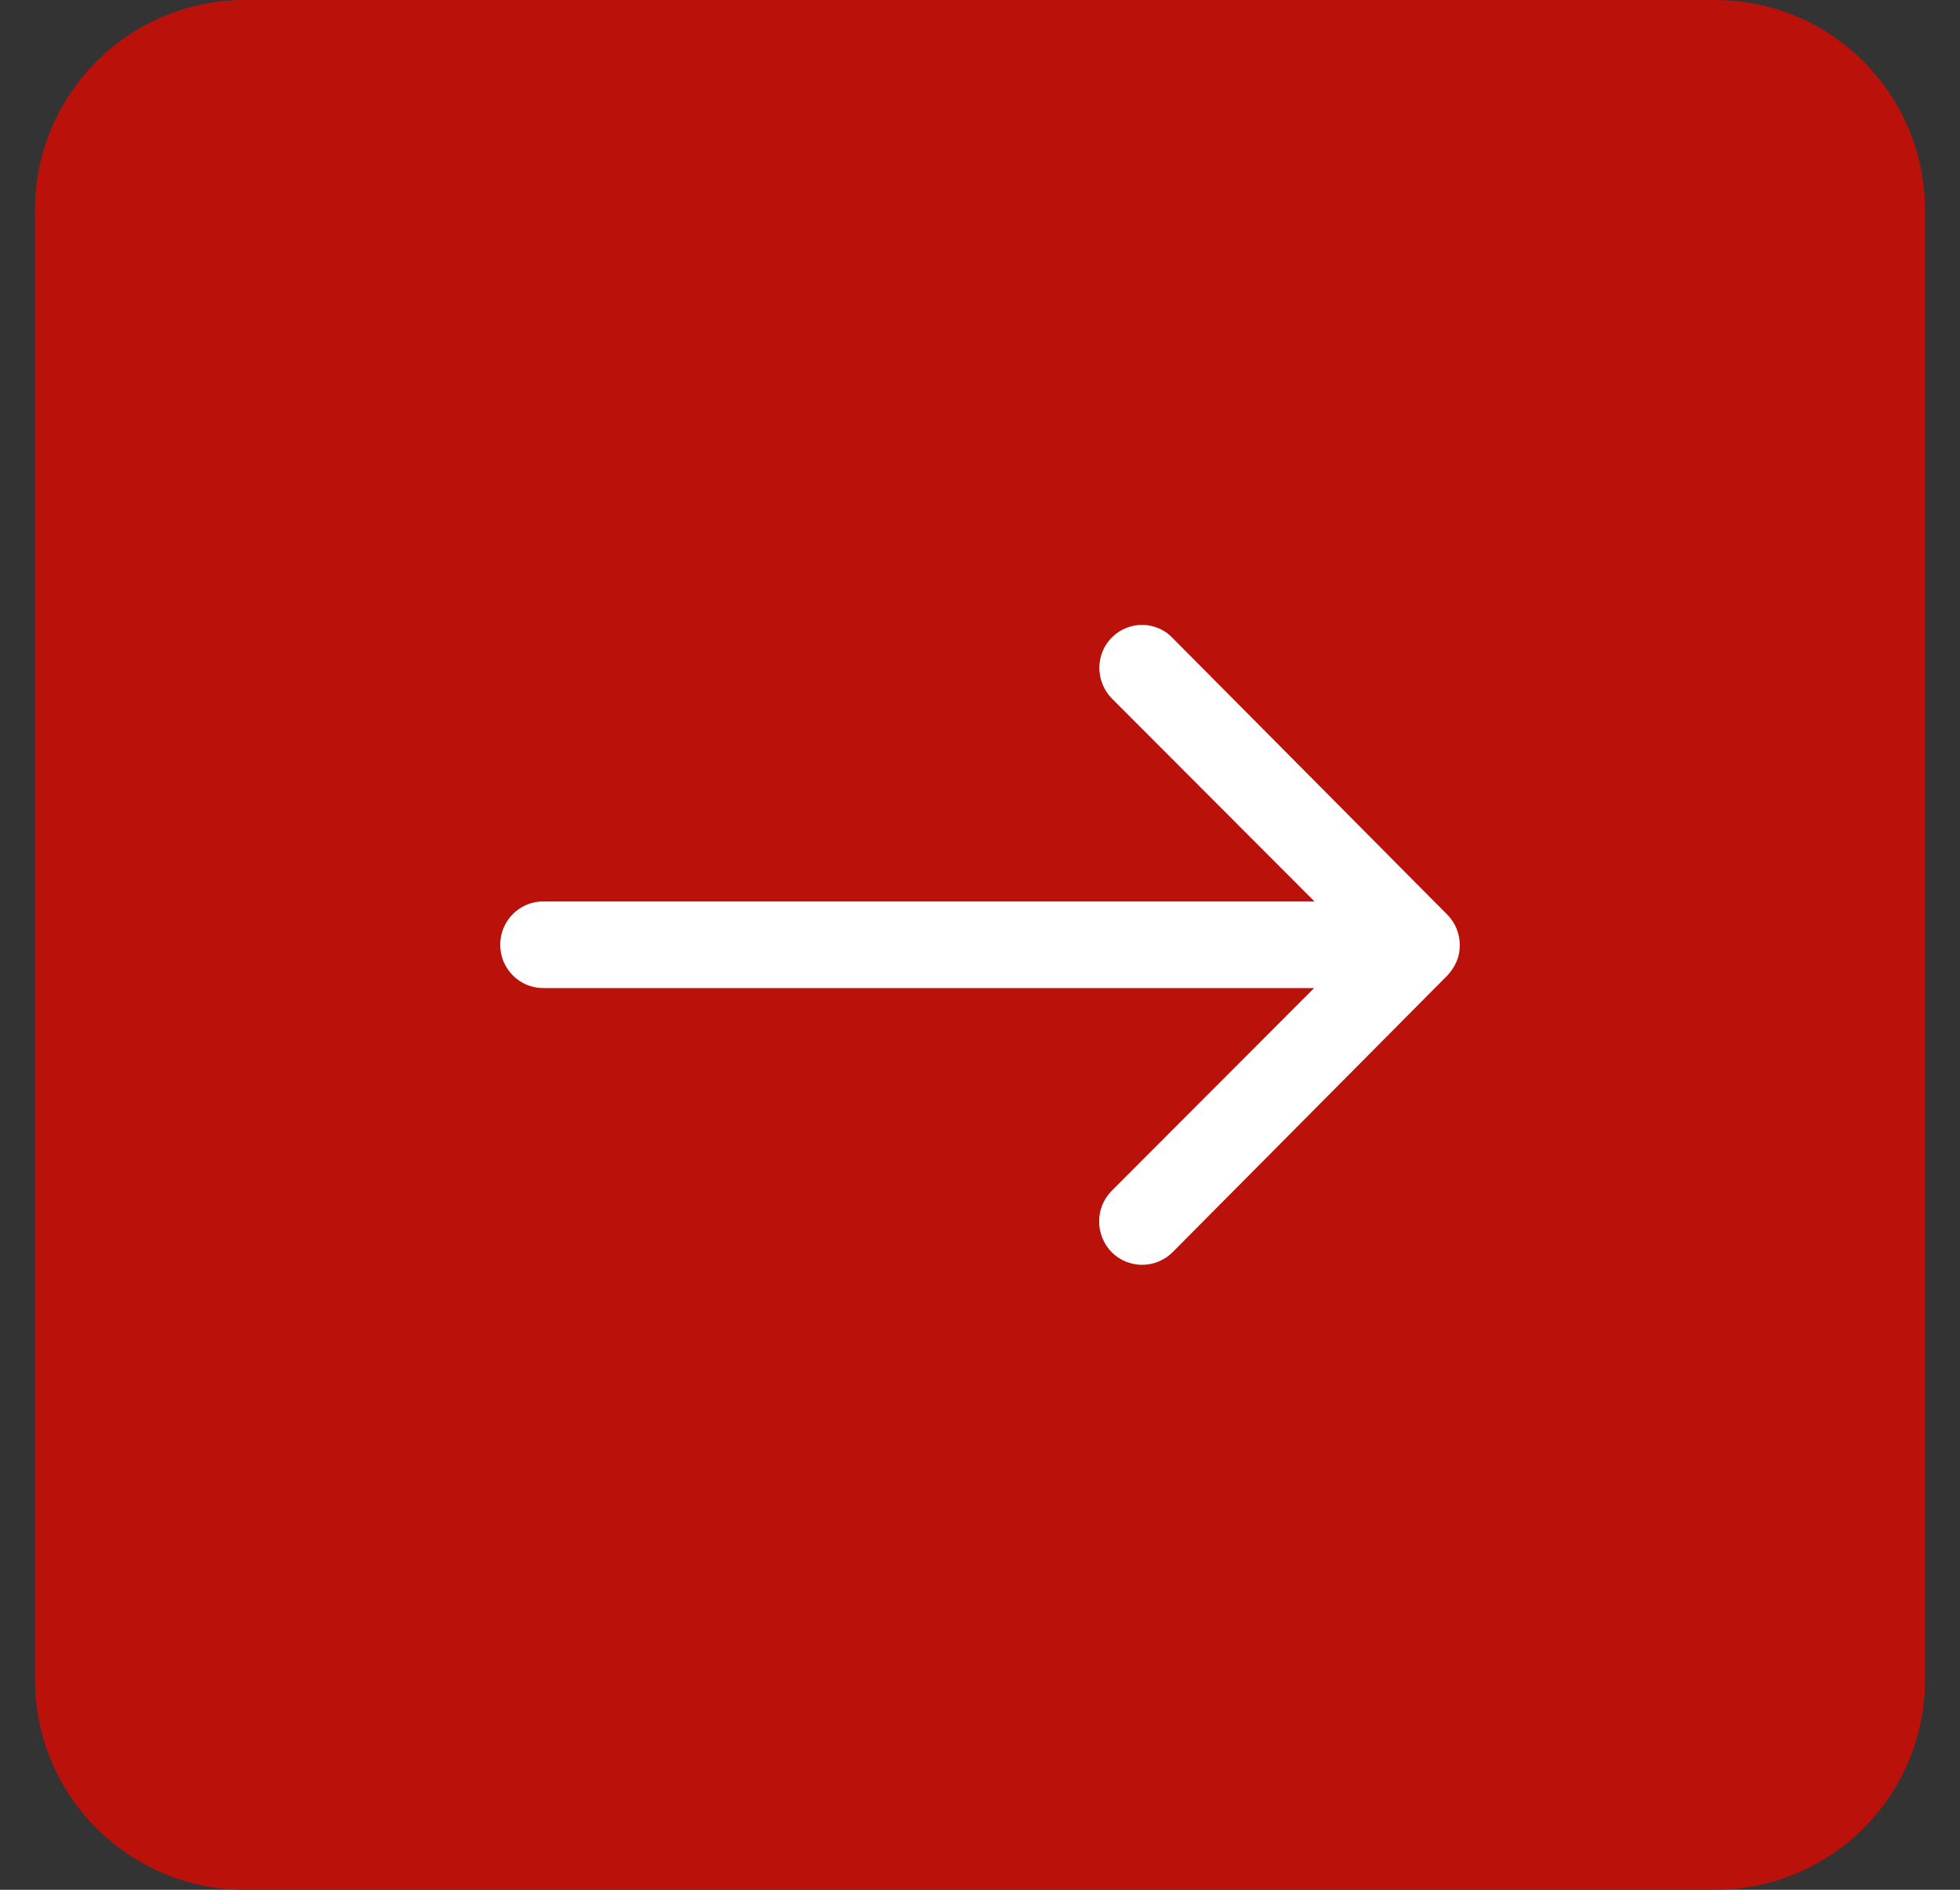 <svg width="28" height="27" viewBox="0 0 28 27" fill="none" xmlns="http://www.w3.org/2000/svg">
<rect x="0" y="0" width="28" height="27" fill="#333333" stroke="none"/>
<path d="M0.5 3C0.5 1.343 1.843 0 3.5 0H24.5C26.157 0 27.5 1.343 27.5 3V24C27.5 25.657 26.157 27 24.5 27H3.5C1.843 27 0.5 25.657 0.5 24V3Z" fill="#BA110A"/>
<path d="M15.888 9.103C15.645 9.341 15.645 9.737 15.883 9.979L18.778 12.879H7.76C7.422 12.879 7.146 13.155 7.146 13.498C7.146 13.841 7.422 14.117 7.76 14.117H18.773L15.878 17.017C15.64 17.26 15.645 17.65 15.883 17.893C16.126 18.131 16.512 18.131 16.754 17.888L20.678 13.936C20.73 13.879 20.773 13.817 20.806 13.741C20.84 13.665 20.854 13.584 20.854 13.503C20.854 13.341 20.792 13.189 20.678 13.07L16.754 9.118C16.521 8.87 16.131 8.865 15.888 9.103Z" fill="white"/>
</svg>
